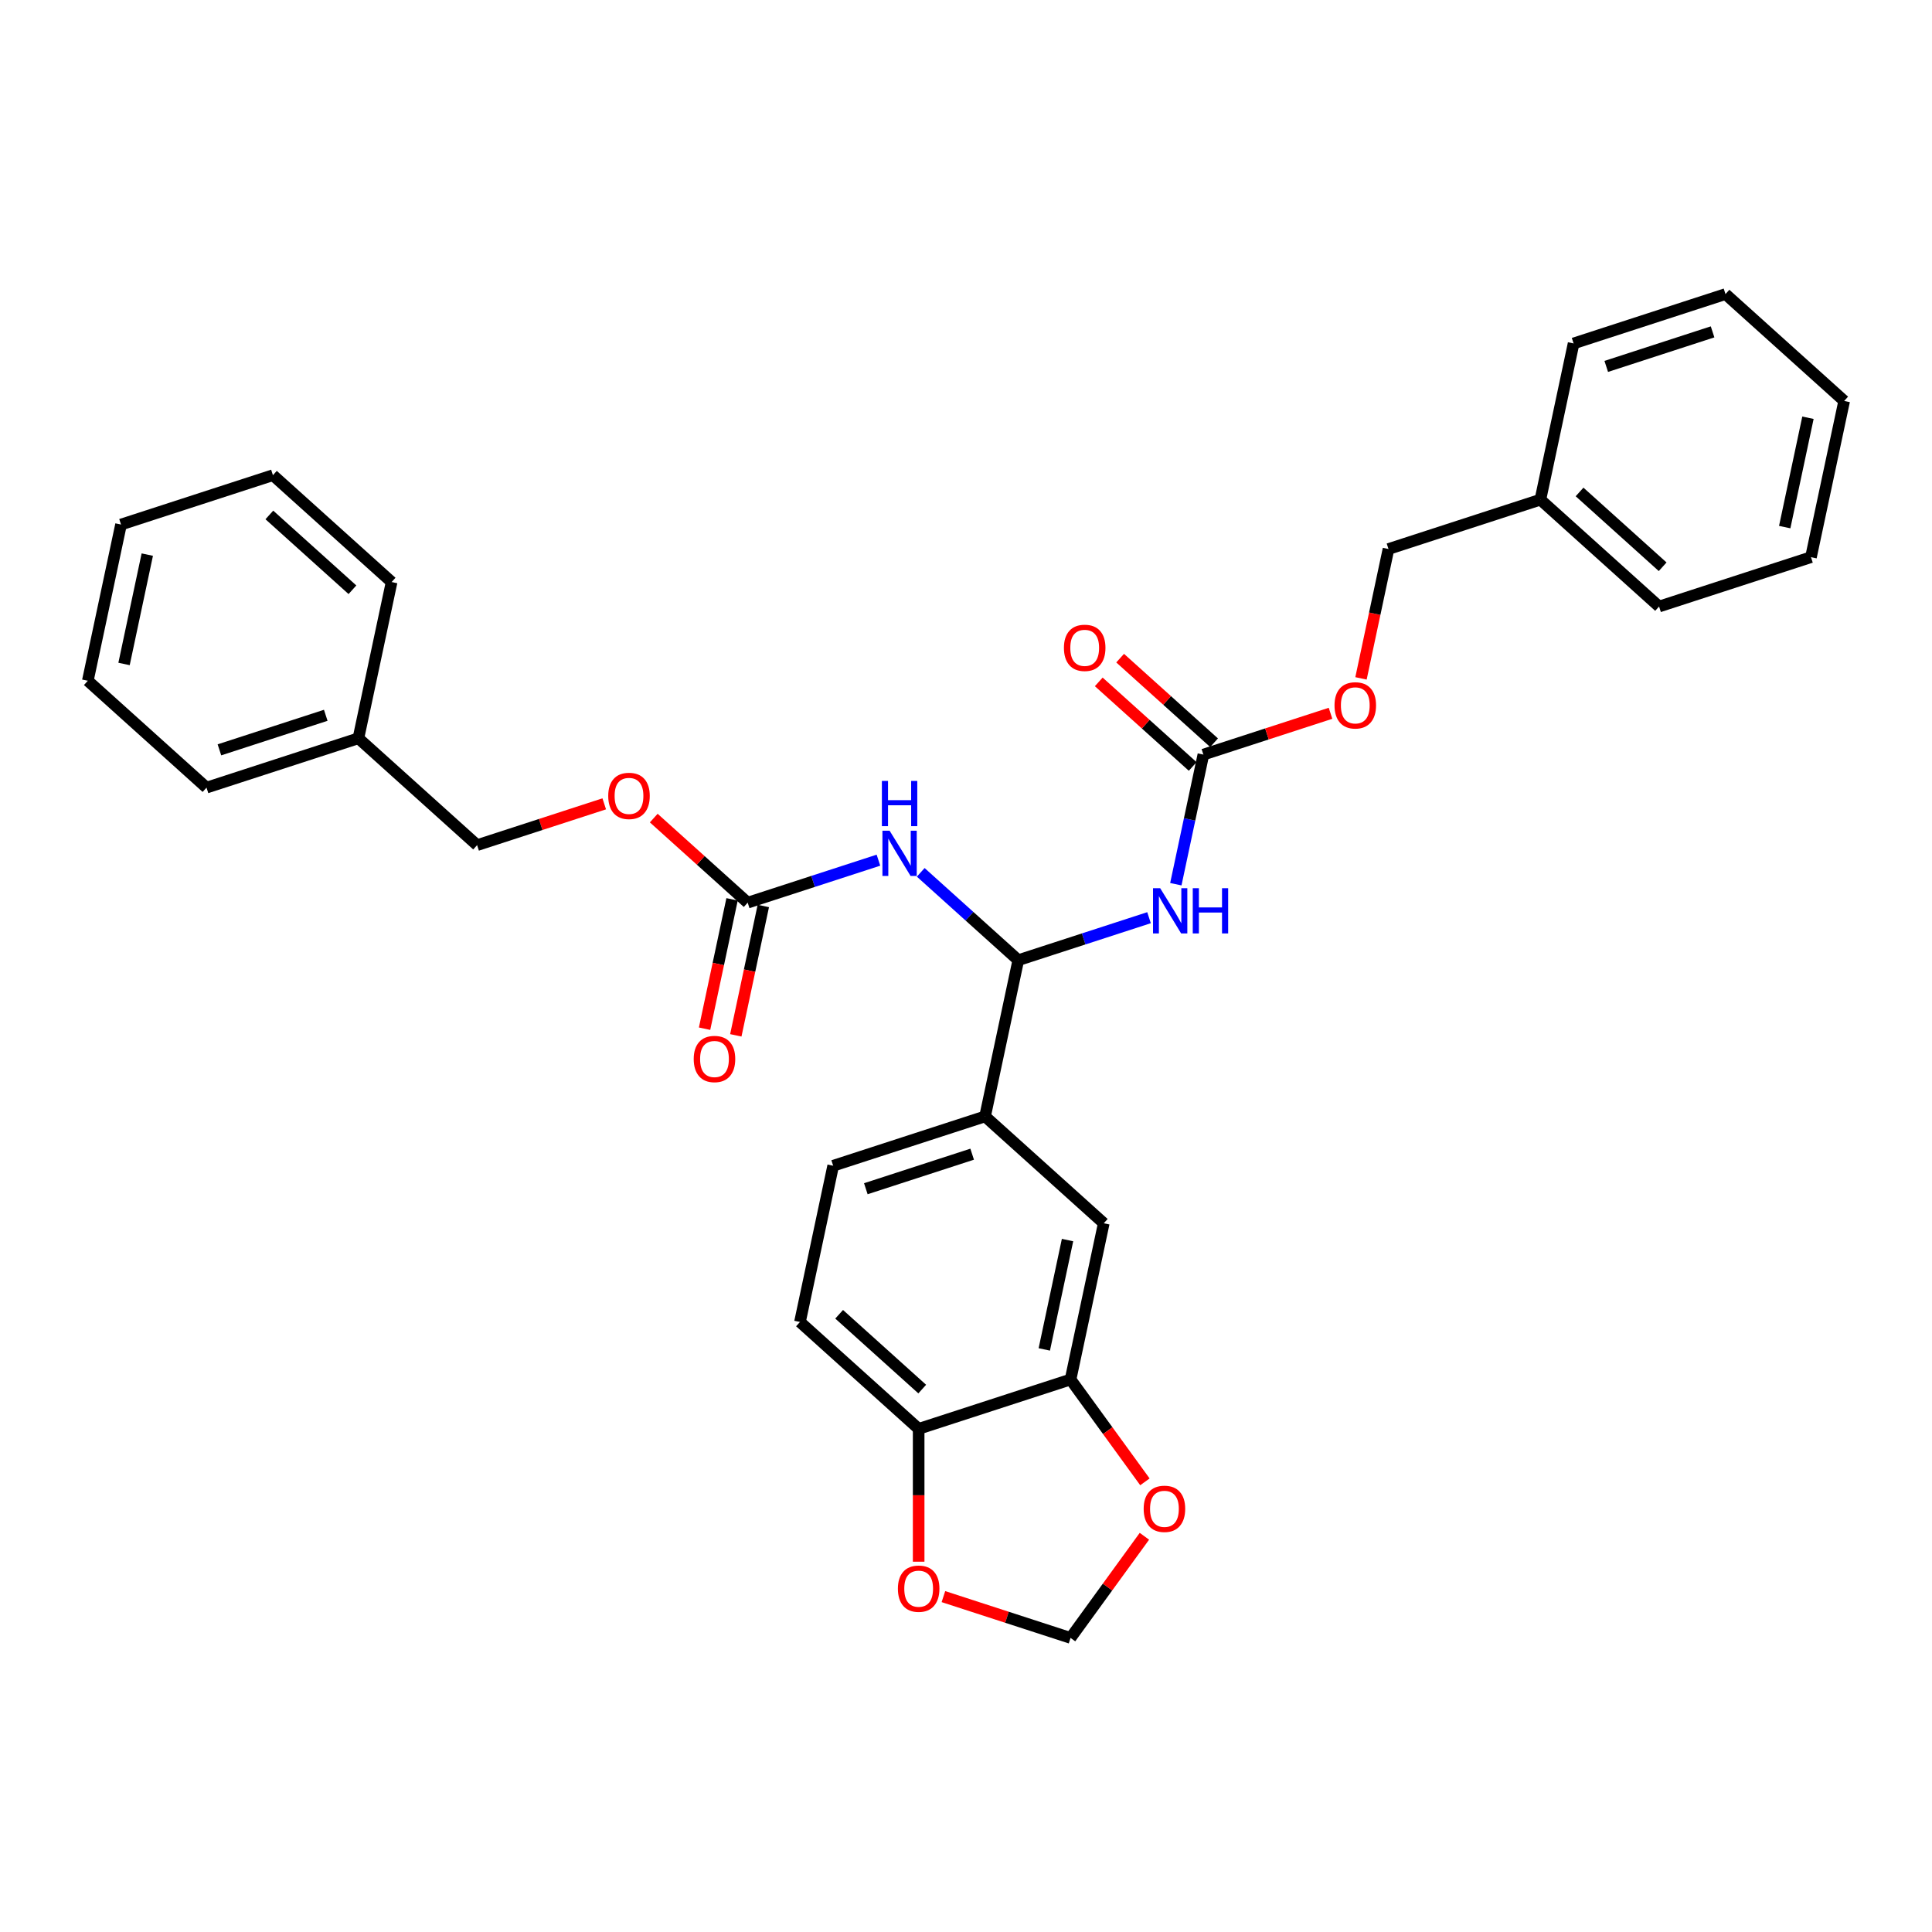 <?xml version='1.0' encoding='iso-8859-1'?>
<svg version='1.1' baseProfile='full'
              xmlns='http://www.w3.org/2000/svg'
                      xmlns:rdkit='http://www.rdkit.org/xml'
                      xmlns:xlink='http://www.w3.org/1999/xlink'
                  xml:space='preserve'
width='1000px' height='1000px' viewBox='0 0 1000 1000'>
<!-- END OF HEADER -->
<rect style='opacity:1.0;fill:#FFFFFF;stroke:none' width='1000' height='1000' x='0' y='0'> </rect>
<path class='bond-1' d='M 594.736,474.995 L 560.898,485.99' style='fill:none;fill-rule:evenodd;stroke:#0000FF;stroke-width:6px;stroke-linecap:butt;stroke-linejoin:miter;stroke-opacity:1' />
<path class='bond-1' d='M 560.898,485.99 L 527.059,496.985' style='fill:none;fill-rule:evenodd;stroke:#000000;stroke-width:6px;stroke-linecap:butt;stroke-linejoin:miter;stroke-opacity:1' />
<path class='bond-3' d='M 608.609,457.666 L 615.739,424.122' style='fill:none;fill-rule:evenodd;stroke:#0000FF;stroke-width:6px;stroke-linecap:butt;stroke-linejoin:miter;stroke-opacity:1' />
<path class='bond-3' d='M 615.739,424.122 L 622.869,390.577' style='fill:none;fill-rule:evenodd;stroke:#000000;stroke-width:6px;stroke-linecap:butt;stroke-linejoin:miter;stroke-opacity:1' />
<path class='bond-0' d='M 476.57,451.524 L 501.814,474.254' style='fill:none;fill-rule:evenodd;stroke:#0000FF;stroke-width:6px;stroke-linecap:butt;stroke-linejoin:miter;stroke-opacity:1' />
<path class='bond-0' d='M 501.814,474.254 L 527.059,496.985' style='fill:none;fill-rule:evenodd;stroke:#000000;stroke-width:6px;stroke-linecap:butt;stroke-linejoin:miter;stroke-opacity:1' />
<path class='bond-2' d='M 454.679,445.225 L 420.841,456.22' style='fill:none;fill-rule:evenodd;stroke:#0000FF;stroke-width:6px;stroke-linecap:butt;stroke-linejoin:miter;stroke-opacity:1' />
<path class='bond-2' d='M 420.841,456.22 L 387.002,467.215' style='fill:none;fill-rule:evenodd;stroke:#000000;stroke-width:6px;stroke-linecap:butt;stroke-linejoin:miter;stroke-opacity:1' />
<path class='bond-4' d='M 527.059,496.985 L 509.871,577.846' style='fill:none;fill-rule:evenodd;stroke:#000000;stroke-width:6px;stroke-linecap:butt;stroke-linejoin:miter;stroke-opacity:1' />
<path class='bond-12' d='M 378.916,465.496 L 371.8,498.974' style='fill:none;fill-rule:evenodd;stroke:#000000;stroke-width:6px;stroke-linecap:butt;stroke-linejoin:miter;stroke-opacity:1' />
<path class='bond-12' d='M 371.8,498.974 L 364.684,532.453' style='fill:none;fill-rule:evenodd;stroke:#FF0000;stroke-width:6px;stroke-linecap:butt;stroke-linejoin:miter;stroke-opacity:1' />
<path class='bond-12' d='M 395.089,468.934 L 387.973,502.412' style='fill:none;fill-rule:evenodd;stroke:#000000;stroke-width:6px;stroke-linecap:butt;stroke-linejoin:miter;stroke-opacity:1' />
<path class='bond-12' d='M 387.973,502.412 L 380.856,535.89' style='fill:none;fill-rule:evenodd;stroke:#FF0000;stroke-width:6px;stroke-linecap:butt;stroke-linejoin:miter;stroke-opacity:1' />
<path class='bond-14' d='M 387.002,467.215 L 362.692,445.326' style='fill:none;fill-rule:evenodd;stroke:#000000;stroke-width:6px;stroke-linecap:butt;stroke-linejoin:miter;stroke-opacity:1' />
<path class='bond-14' d='M 362.692,445.326 L 338.381,423.436' style='fill:none;fill-rule:evenodd;stroke:#FF0000;stroke-width:6px;stroke-linecap:butt;stroke-linejoin:miter;stroke-opacity:1' />
<path class='bond-11' d='M 628.401,384.434 L 604.09,362.544' style='fill:none;fill-rule:evenodd;stroke:#000000;stroke-width:6px;stroke-linecap:butt;stroke-linejoin:miter;stroke-opacity:1' />
<path class='bond-11' d='M 604.09,362.544 L 579.78,340.655' style='fill:none;fill-rule:evenodd;stroke:#FF0000;stroke-width:6px;stroke-linecap:butt;stroke-linejoin:miter;stroke-opacity:1' />
<path class='bond-11' d='M 617.337,396.721 L 593.027,374.831' style='fill:none;fill-rule:evenodd;stroke:#000000;stroke-width:6px;stroke-linecap:butt;stroke-linejoin:miter;stroke-opacity:1' />
<path class='bond-11' d='M 593.027,374.831 L 568.716,352.942' style='fill:none;fill-rule:evenodd;stroke:#FF0000;stroke-width:6px;stroke-linecap:butt;stroke-linejoin:miter;stroke-opacity:1' />
<path class='bond-13' d='M 622.869,390.577 L 655.773,379.886' style='fill:none;fill-rule:evenodd;stroke:#000000;stroke-width:6px;stroke-linecap:butt;stroke-linejoin:miter;stroke-opacity:1' />
<path class='bond-13' d='M 655.773,379.886 L 688.678,369.195' style='fill:none;fill-rule:evenodd;stroke:#FF0000;stroke-width:6px;stroke-linecap:butt;stroke-linejoin:miter;stroke-opacity:1' />
<path class='bond-6' d='M 509.871,577.846 L 571.306,633.162' style='fill:none;fill-rule:evenodd;stroke:#000000;stroke-width:6px;stroke-linecap:butt;stroke-linejoin:miter;stroke-opacity:1' />
<path class='bond-15' d='M 509.871,577.846 L 431.249,603.392' style='fill:none;fill-rule:evenodd;stroke:#000000;stroke-width:6px;stroke-linecap:butt;stroke-linejoin:miter;stroke-opacity:1' />
<path class='bond-15' d='M 503.187,597.403 L 448.152,615.285' style='fill:none;fill-rule:evenodd;stroke:#000000;stroke-width:6px;stroke-linecap:butt;stroke-linejoin:miter;stroke-opacity:1' />
<path class='bond-5' d='M 554.118,714.024 L 571.306,633.162' style='fill:none;fill-rule:evenodd;stroke:#000000;stroke-width:6px;stroke-linecap:butt;stroke-linejoin:miter;stroke-opacity:1' />
<path class='bond-5' d='M 540.524,698.457 L 552.555,641.854' style='fill:none;fill-rule:evenodd;stroke:#000000;stroke-width:6px;stroke-linecap:butt;stroke-linejoin:miter;stroke-opacity:1' />
<path class='bond-8' d='M 554.118,714.024 L 573.363,740.512' style='fill:none;fill-rule:evenodd;stroke:#000000;stroke-width:6px;stroke-linecap:butt;stroke-linejoin:miter;stroke-opacity:1' />
<path class='bond-8' d='M 573.363,740.512 L 592.607,766.999' style='fill:none;fill-rule:evenodd;stroke:#FF0000;stroke-width:6px;stroke-linecap:butt;stroke-linejoin:miter;stroke-opacity:1' />
<path class='bond-31' d='M 554.118,714.024 L 475.496,739.57' style='fill:none;fill-rule:evenodd;stroke:#000000;stroke-width:6px;stroke-linecap:butt;stroke-linejoin:miter;stroke-opacity:1' />
<path class='bond-7' d='M 475.496,739.57 L 414.062,684.254' style='fill:none;fill-rule:evenodd;stroke:#000000;stroke-width:6px;stroke-linecap:butt;stroke-linejoin:miter;stroke-opacity:1' />
<path class='bond-7' d='M 477.344,718.986 L 434.34,680.265' style='fill:none;fill-rule:evenodd;stroke:#000000;stroke-width:6px;stroke-linecap:butt;stroke-linejoin:miter;stroke-opacity:1' />
<path class='bond-9' d='M 475.496,739.57 L 475.496,773.952' style='fill:none;fill-rule:evenodd;stroke:#000000;stroke-width:6px;stroke-linecap:butt;stroke-linejoin:miter;stroke-opacity:1' />
<path class='bond-9' d='M 475.496,773.952 L 475.496,808.333' style='fill:none;fill-rule:evenodd;stroke:#FF0000;stroke-width:6px;stroke-linecap:butt;stroke-linejoin:miter;stroke-opacity:1' />
<path class='bond-10' d='M 592.343,795.173 L 573.23,821.478' style='fill:none;fill-rule:evenodd;stroke:#FF0000;stroke-width:6px;stroke-linecap:butt;stroke-linejoin:miter;stroke-opacity:1' />
<path class='bond-10' d='M 573.23,821.478 L 554.118,847.784' style='fill:none;fill-rule:evenodd;stroke:#000000;stroke-width:6px;stroke-linecap:butt;stroke-linejoin:miter;stroke-opacity:1' />
<path class='bond-32' d='M 488.31,826.402 L 521.214,837.093' style='fill:none;fill-rule:evenodd;stroke:#FF0000;stroke-width:6px;stroke-linecap:butt;stroke-linejoin:miter;stroke-opacity:1' />
<path class='bond-32' d='M 521.214,837.093 L 554.118,847.784' style='fill:none;fill-rule:evenodd;stroke:#000000;stroke-width:6px;stroke-linecap:butt;stroke-linejoin:miter;stroke-opacity:1' />
<path class='bond-18' d='M 704.447,351.126 L 711.563,317.648' style='fill:none;fill-rule:evenodd;stroke:#FF0000;stroke-width:6px;stroke-linecap:butt;stroke-linejoin:miter;stroke-opacity:1' />
<path class='bond-18' d='M 711.563,317.648 L 718.679,284.169' style='fill:none;fill-rule:evenodd;stroke:#000000;stroke-width:6px;stroke-linecap:butt;stroke-linejoin:miter;stroke-opacity:1' />
<path class='bond-17' d='M 312.754,416.062 L 279.85,426.754' style='fill:none;fill-rule:evenodd;stroke:#FF0000;stroke-width:6px;stroke-linecap:butt;stroke-linejoin:miter;stroke-opacity:1' />
<path class='bond-17' d='M 279.85,426.754 L 246.946,437.445' style='fill:none;fill-rule:evenodd;stroke:#000000;stroke-width:6px;stroke-linecap:butt;stroke-linejoin:miter;stroke-opacity:1' />
<path class='bond-16' d='M 431.249,603.392 L 414.062,684.254' style='fill:none;fill-rule:evenodd;stroke:#000000;stroke-width:6px;stroke-linecap:butt;stroke-linejoin:miter;stroke-opacity:1' />
<path class='bond-19' d='M 246.946,437.445 L 185.511,382.129' style='fill:none;fill-rule:evenodd;stroke:#000000;stroke-width:6px;stroke-linecap:butt;stroke-linejoin:miter;stroke-opacity:1' />
<path class='bond-20' d='M 718.679,284.169 L 797.301,258.623' style='fill:none;fill-rule:evenodd;stroke:#000000;stroke-width:6px;stroke-linecap:butt;stroke-linejoin:miter;stroke-opacity:1' />
<path class='bond-21' d='M 185.511,382.129 L 106.889,407.675' style='fill:none;fill-rule:evenodd;stroke:#000000;stroke-width:6px;stroke-linecap:butt;stroke-linejoin:miter;stroke-opacity:1' />
<path class='bond-21' d='M 168.609,370.236 L 113.573,388.118' style='fill:none;fill-rule:evenodd;stroke:#000000;stroke-width:6px;stroke-linecap:butt;stroke-linejoin:miter;stroke-opacity:1' />
<path class='bond-22' d='M 185.511,382.129 L 202.699,301.267' style='fill:none;fill-rule:evenodd;stroke:#000000;stroke-width:6px;stroke-linecap:butt;stroke-linejoin:miter;stroke-opacity:1' />
<path class='bond-23' d='M 797.301,258.623 L 858.736,313.939' style='fill:none;fill-rule:evenodd;stroke:#000000;stroke-width:6px;stroke-linecap:butt;stroke-linejoin:miter;stroke-opacity:1' />
<path class='bond-23' d='M 817.579,254.634 L 860.584,293.355' style='fill:none;fill-rule:evenodd;stroke:#000000;stroke-width:6px;stroke-linecap:butt;stroke-linejoin:miter;stroke-opacity:1' />
<path class='bond-24' d='M 797.301,258.623 L 814.489,177.762' style='fill:none;fill-rule:evenodd;stroke:#000000;stroke-width:6px;stroke-linecap:butt;stroke-linejoin:miter;stroke-opacity:1' />
<path class='bond-28' d='M 106.889,407.675 L 45.455,352.359' style='fill:none;fill-rule:evenodd;stroke:#000000;stroke-width:6px;stroke-linecap:butt;stroke-linejoin:miter;stroke-opacity:1' />
<path class='bond-25' d='M 202.699,301.267 L 141.264,245.951' style='fill:none;fill-rule:evenodd;stroke:#000000;stroke-width:6px;stroke-linecap:butt;stroke-linejoin:miter;stroke-opacity:1' />
<path class='bond-25' d='M 182.421,305.257 L 139.416,266.536' style='fill:none;fill-rule:evenodd;stroke:#000000;stroke-width:6px;stroke-linecap:butt;stroke-linejoin:miter;stroke-opacity:1' />
<path class='bond-26' d='M 858.736,313.939 L 937.358,288.393' style='fill:none;fill-rule:evenodd;stroke:#000000;stroke-width:6px;stroke-linecap:butt;stroke-linejoin:miter;stroke-opacity:1' />
<path class='bond-27' d='M 814.489,177.762 L 893.111,152.216' style='fill:none;fill-rule:evenodd;stroke:#000000;stroke-width:6px;stroke-linecap:butt;stroke-linejoin:miter;stroke-opacity:1' />
<path class='bond-27' d='M 831.391,189.654 L 886.427,171.772' style='fill:none;fill-rule:evenodd;stroke:#000000;stroke-width:6px;stroke-linecap:butt;stroke-linejoin:miter;stroke-opacity:1' />
<path class='bond-29' d='M 141.264,245.951 L 62.642,271.497' style='fill:none;fill-rule:evenodd;stroke:#000000;stroke-width:6px;stroke-linecap:butt;stroke-linejoin:miter;stroke-opacity:1' />
<path class='bond-33' d='M 937.358,288.393 L 954.545,207.532' style='fill:none;fill-rule:evenodd;stroke:#000000;stroke-width:6px;stroke-linecap:butt;stroke-linejoin:miter;stroke-opacity:1' />
<path class='bond-33' d='M 923.764,272.827 L 935.795,216.223' style='fill:none;fill-rule:evenodd;stroke:#000000;stroke-width:6px;stroke-linecap:butt;stroke-linejoin:miter;stroke-opacity:1' />
<path class='bond-30' d='M 893.111,152.216 L 954.545,207.532' style='fill:none;fill-rule:evenodd;stroke:#000000;stroke-width:6px;stroke-linecap:butt;stroke-linejoin:miter;stroke-opacity:1' />
<path class='bond-34' d='M 45.455,352.359 L 62.642,271.497' style='fill:none;fill-rule:evenodd;stroke:#000000;stroke-width:6px;stroke-linecap:butt;stroke-linejoin:miter;stroke-opacity:1' />
<path class='bond-34' d='M 64.205,343.667 L 76.236,287.064' style='fill:none;fill-rule:evenodd;stroke:#000000;stroke-width:6px;stroke-linecap:butt;stroke-linejoin:miter;stroke-opacity:1' />
<path  class='atom-0' d='M 600.506 459.733
L 608.178 472.133
Q 608.938 473.357, 610.162 475.572
Q 611.385 477.788, 611.452 477.92
L 611.452 459.733
L 614.56 459.733
L 614.56 483.145
L 611.352 483.145
L 603.119 469.587
Q 602.16 468, 601.135 466.181
Q 600.143 464.362, 599.845 463.8
L 599.845 483.145
L 596.803 483.145
L 596.803 459.733
L 600.506 459.733
' fill='#0000FF'/>
<path  class='atom-0' d='M 617.371 459.733
L 620.545 459.733
L 620.545 469.686
L 632.515 469.686
L 632.515 459.733
L 635.69 459.733
L 635.69 483.145
L 632.515 483.145
L 632.515 472.332
L 620.545 472.332
L 620.545 483.145
L 617.371 483.145
L 617.371 459.733
' fill='#0000FF'/>
<path  class='atom-1' d='M 460.45 429.963
L 468.121 442.363
Q 468.882 443.587, 470.105 445.802
Q 471.329 448.018, 471.395 448.15
L 471.395 429.963
L 474.503 429.963
L 474.503 453.375
L 471.296 453.375
L 463.062 439.817
Q 462.103 438.23, 461.078 436.411
Q 460.086 434.592, 459.788 434.03
L 459.788 453.375
L 456.746 453.375
L 456.746 429.963
L 460.45 429.963
' fill='#0000FF'/>
<path  class='atom-1' d='M 456.465 404.21
L 459.639 404.21
L 459.639 414.163
L 471.61 414.163
L 471.61 404.21
L 474.784 404.21
L 474.784 427.622
L 471.61 427.622
L 471.61 416.809
L 459.639 416.809
L 459.639 427.622
L 456.465 427.622
L 456.465 404.21
' fill='#0000FF'/>
<path  class='atom-9' d='M 591.963 780.97
Q 591.963 775.349, 594.74 772.207
Q 597.518 769.066, 602.709 769.066
Q 607.901 769.066, 610.679 772.207
Q 613.456 775.349, 613.456 780.97
Q 613.456 786.658, 610.646 789.898
Q 607.835 793.106, 602.709 793.106
Q 597.551 793.106, 594.74 789.898
Q 591.963 786.691, 591.963 780.97
M 602.709 790.461
Q 606.281 790.461, 608.199 788.08
Q 610.15 785.666, 610.15 780.97
Q 610.15 776.374, 608.199 774.059
Q 606.281 771.711, 602.709 771.711
Q 599.138 771.711, 597.187 774.026
Q 595.269 776.341, 595.269 780.97
Q 595.269 785.699, 597.187 788.08
Q 599.138 790.461, 602.709 790.461
' fill='#FF0000'/>
<path  class='atom-10' d='M 464.749 822.304
Q 464.749 816.683, 467.527 813.542
Q 470.304 810.4, 475.496 810.4
Q 480.688 810.4, 483.465 813.542
Q 486.243 816.683, 486.243 822.304
Q 486.243 827.992, 483.432 831.233
Q 480.621 834.44, 475.496 834.44
Q 470.337 834.44, 467.527 831.233
Q 464.749 828.025, 464.749 822.304
M 475.496 831.795
Q 479.067 831.795, 480.985 829.414
Q 482.936 827, 482.936 822.304
Q 482.936 817.708, 480.985 815.393
Q 479.067 813.046, 475.496 813.046
Q 471.925 813.046, 469.974 815.36
Q 468.056 817.675, 468.056 822.304
Q 468.056 827.033, 469.974 829.414
Q 471.925 831.795, 475.496 831.795
' fill='#FF0000'/>
<path  class='atom-12' d='M 550.688 335.327
Q 550.688 329.706, 553.465 326.564
Q 556.243 323.423, 561.434 323.423
Q 566.626 323.423, 569.404 326.564
Q 572.181 329.706, 572.181 335.327
Q 572.181 341.015, 569.371 344.255
Q 566.56 347.463, 561.434 347.463
Q 556.276 347.463, 553.465 344.255
Q 550.688 341.048, 550.688 335.327
M 561.434 344.818
Q 565.006 344.818, 566.924 342.437
Q 568.875 340.023, 568.875 335.327
Q 568.875 330.731, 566.924 328.416
Q 565.006 326.068, 561.434 326.068
Q 557.863 326.068, 555.912 328.383
Q 553.994 330.698, 553.994 335.327
Q 553.994 340.056, 555.912 342.437
Q 557.863 344.818, 561.434 344.818
' fill='#FF0000'/>
<path  class='atom-13' d='M 359.068 548.143
Q 359.068 542.521, 361.845 539.38
Q 364.623 536.238, 369.815 536.238
Q 375.006 536.238, 377.784 539.38
Q 380.562 542.521, 380.562 548.143
Q 380.562 553.83, 377.751 557.071
Q 374.94 560.278, 369.815 560.278
Q 364.656 560.278, 361.845 557.071
Q 359.068 553.863, 359.068 548.143
M 369.815 557.633
Q 373.386 557.633, 375.304 555.252
Q 377.255 552.838, 377.255 548.143
Q 377.255 543.546, 375.304 541.232
Q 373.386 538.884, 369.815 538.884
Q 366.243 538.884, 364.292 541.199
Q 362.375 543.513, 362.375 548.143
Q 362.375 552.871, 364.292 555.252
Q 366.243 557.633, 369.815 557.633
' fill='#FF0000'/>
<path  class='atom-14' d='M 690.744 365.097
Q 690.744 359.476, 693.522 356.334
Q 696.3 353.193, 701.491 353.193
Q 706.683 353.193, 709.46 356.334
Q 712.238 359.476, 712.238 365.097
Q 712.238 370.785, 709.427 374.025
Q 706.617 377.233, 701.491 377.233
Q 696.333 377.233, 693.522 374.025
Q 690.744 370.818, 690.744 365.097
M 701.491 374.588
Q 705.062 374.588, 706.98 372.207
Q 708.931 369.793, 708.931 365.097
Q 708.931 360.501, 706.98 358.186
Q 705.062 355.838, 701.491 355.838
Q 697.92 355.838, 695.969 358.153
Q 694.051 360.468, 694.051 365.097
Q 694.051 369.826, 695.969 372.207
Q 697.92 374.588, 701.491 374.588
' fill='#FF0000'/>
<path  class='atom-15' d='M 314.821 411.965
Q 314.821 406.344, 317.599 403.202
Q 320.376 400.061, 325.568 400.061
Q 330.759 400.061, 333.537 403.202
Q 336.315 406.344, 336.315 411.965
Q 336.315 417.653, 333.504 420.893
Q 330.693 424.101, 325.568 424.101
Q 320.409 424.101, 317.599 420.893
Q 314.821 417.686, 314.821 411.965
M 325.568 421.455
Q 329.139 421.455, 331.057 419.074
Q 333.008 416.661, 333.008 411.965
Q 333.008 407.369, 331.057 405.054
Q 329.139 402.706, 325.568 402.706
Q 321.997 402.706, 320.046 405.021
Q 318.128 407.336, 318.128 411.965
Q 318.128 416.694, 320.046 419.074
Q 321.997 421.455, 325.568 421.455
' fill='#FF0000'/>
</svg>

